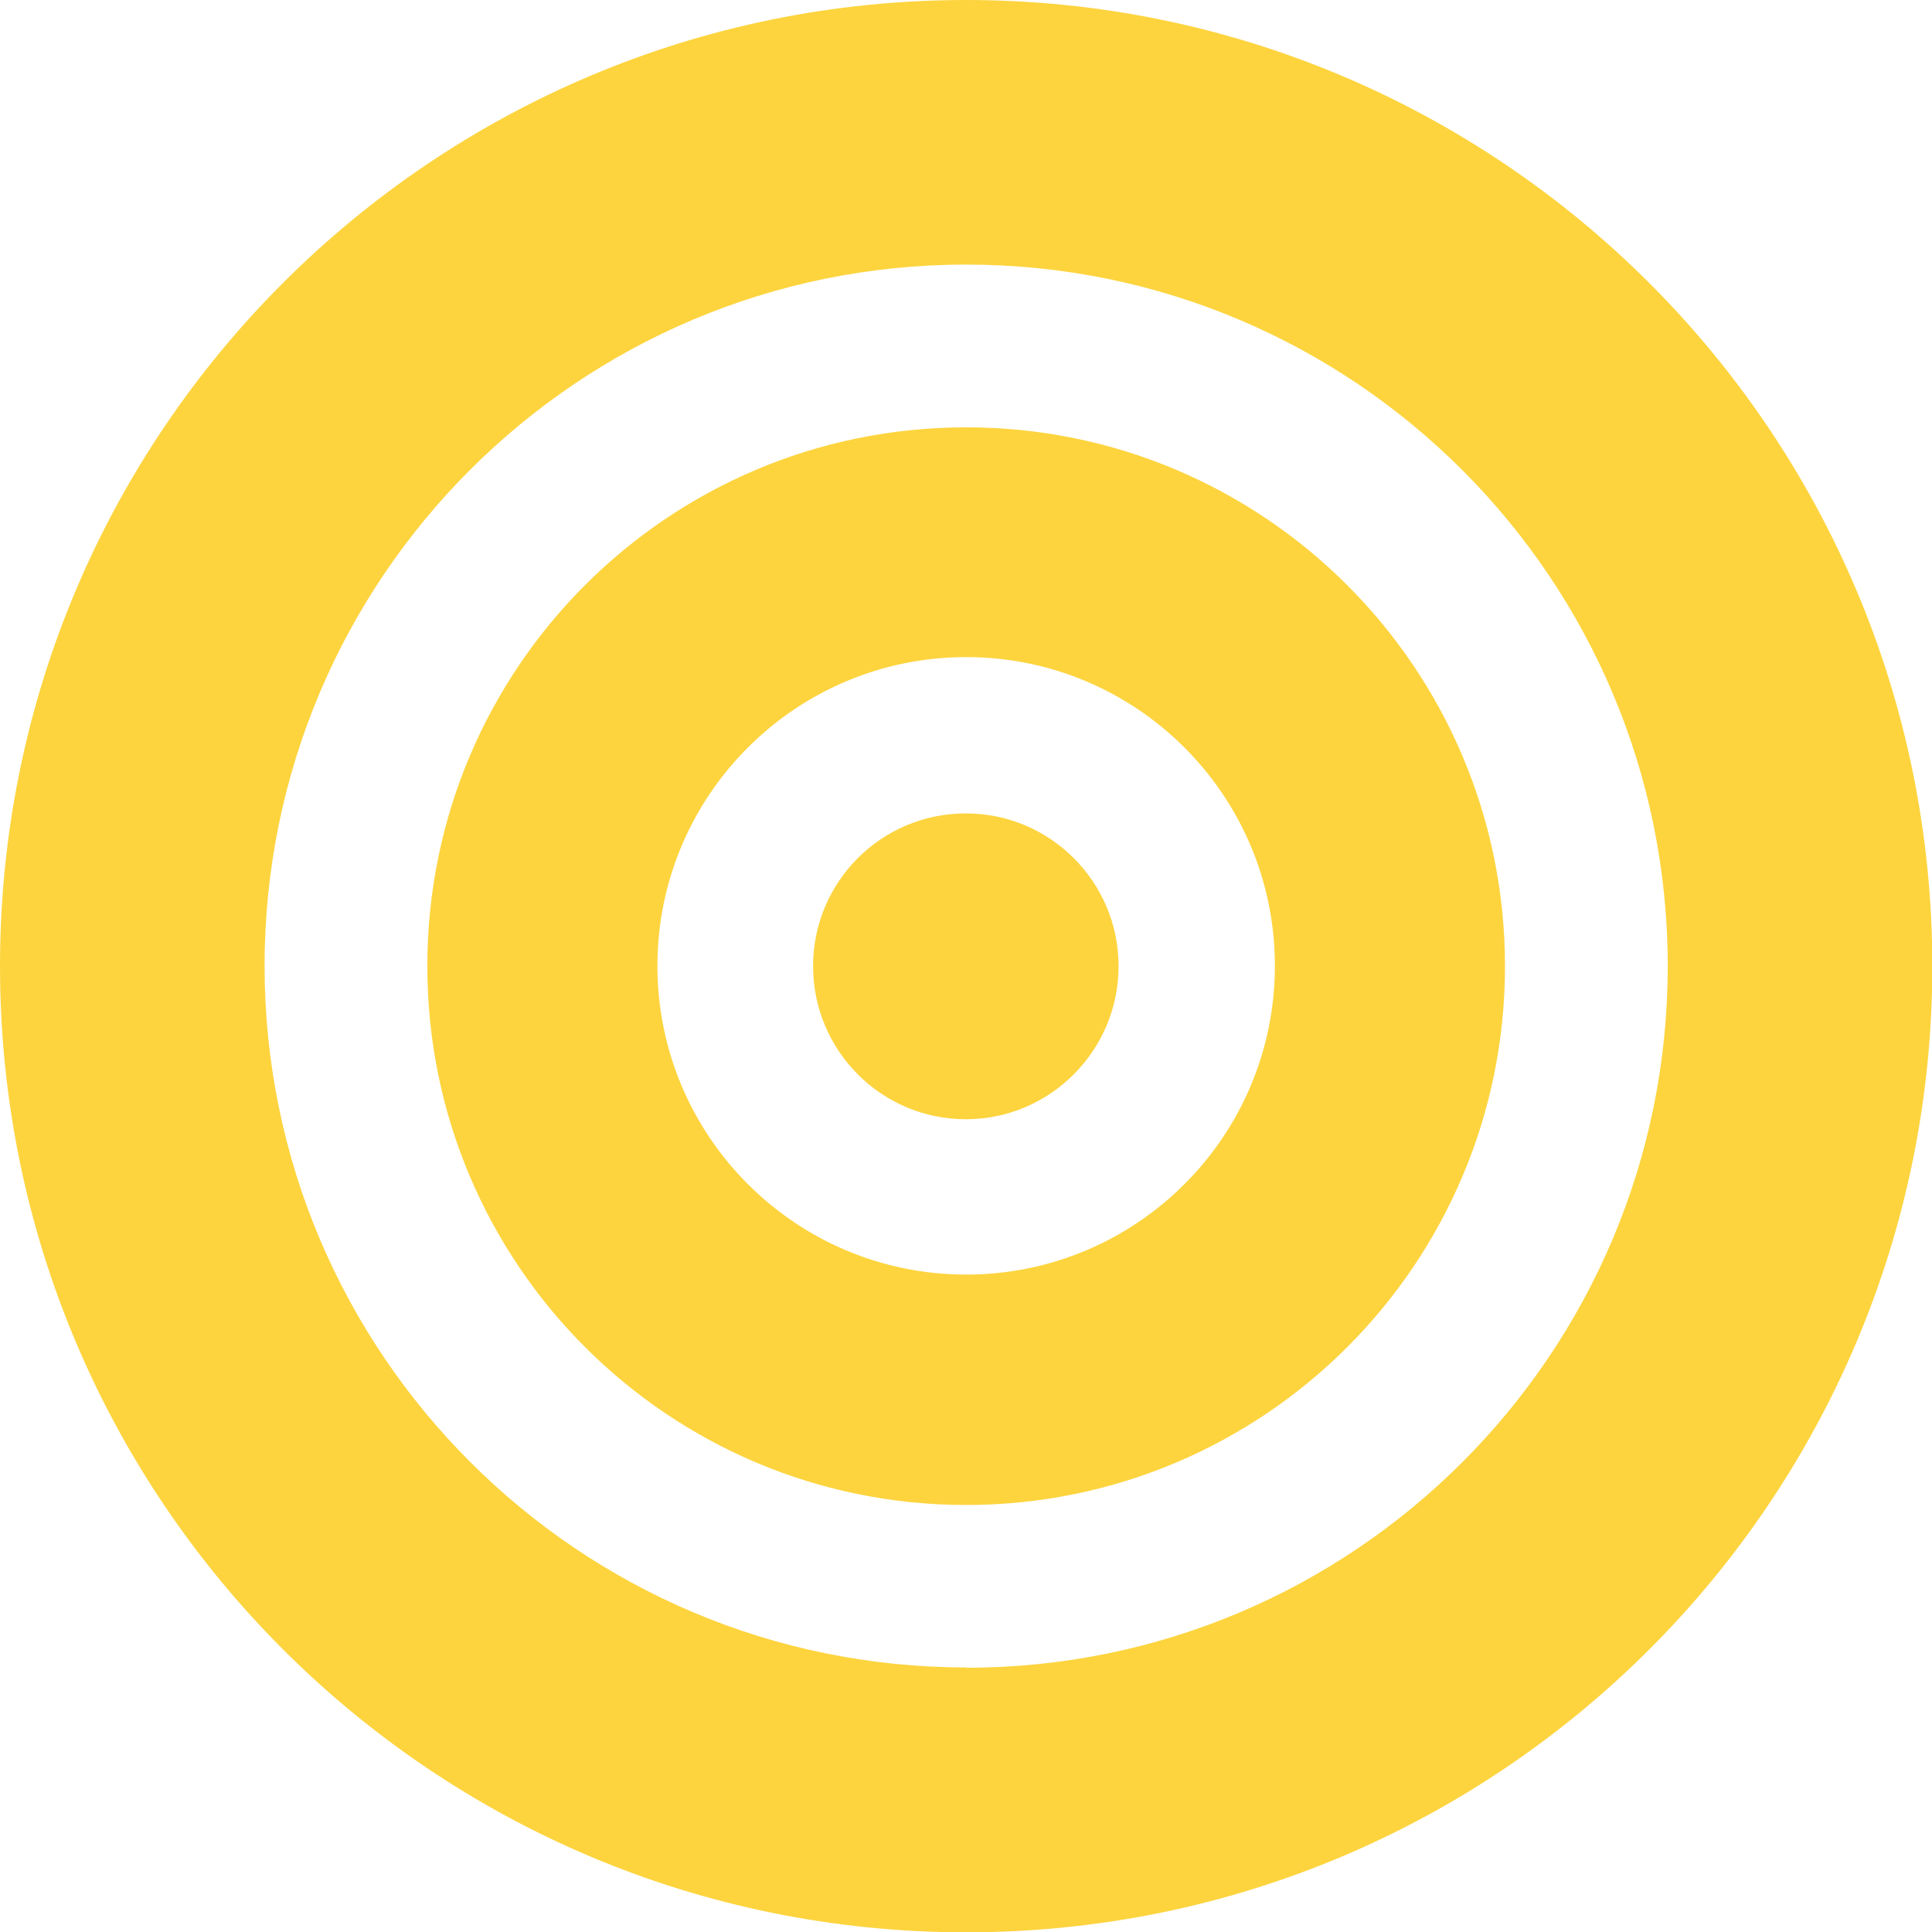 <?xml version="1.0" encoding="UTF-8"?>
<svg id="_Слой_2" data-name="Слой 2" xmlns="http://www.w3.org/2000/svg" width="59.95" height="59.95" viewBox="0 0 59.95 59.95">
  <defs>
    <style>
      .cls-1 {
        fill: #fdd43e;
      }
    </style>
  </defs>
  <g id="_Слой_1-2" data-name="Слой 1">
    <g>
      <path class="cls-1" d="M29.98,0C13.42,0,0,13.42,0,29.98s13.42,29.98,29.98,29.98,29.98-13.42,29.98-29.98S46.53,0,29.98,0ZM29.98,51.74c-12.02,0-21.77-9.75-21.77-21.77S17.95,8.21,29.98,8.21s21.77,9.75,21.77,21.77-9.74,21.77-21.77,21.77Z"/>
      <path class="cls-1" d="M29.98,13.26c-9.24,0-16.72,7.48-16.72,16.72s7.49,16.72,16.72,16.72,16.72-7.48,16.72-16.72-7.49-16.72-16.72-16.72ZM29.98,39.55c-5.29,0-9.58-4.29-9.58-9.58s4.29-9.58,9.58-9.58,9.58,4.29,9.58,9.58-4.29,9.58-9.58,9.58Z"/>
      <path class="cls-1" d="M25.23,29.98c0-2.62,2.12-4.74,4.74-4.74s4.74,2.13,4.74,4.74-2.12,4.75-4.74,4.75-4.74-2.13-4.74-4.75Z"/>
    </g>
  </g>
</svg>